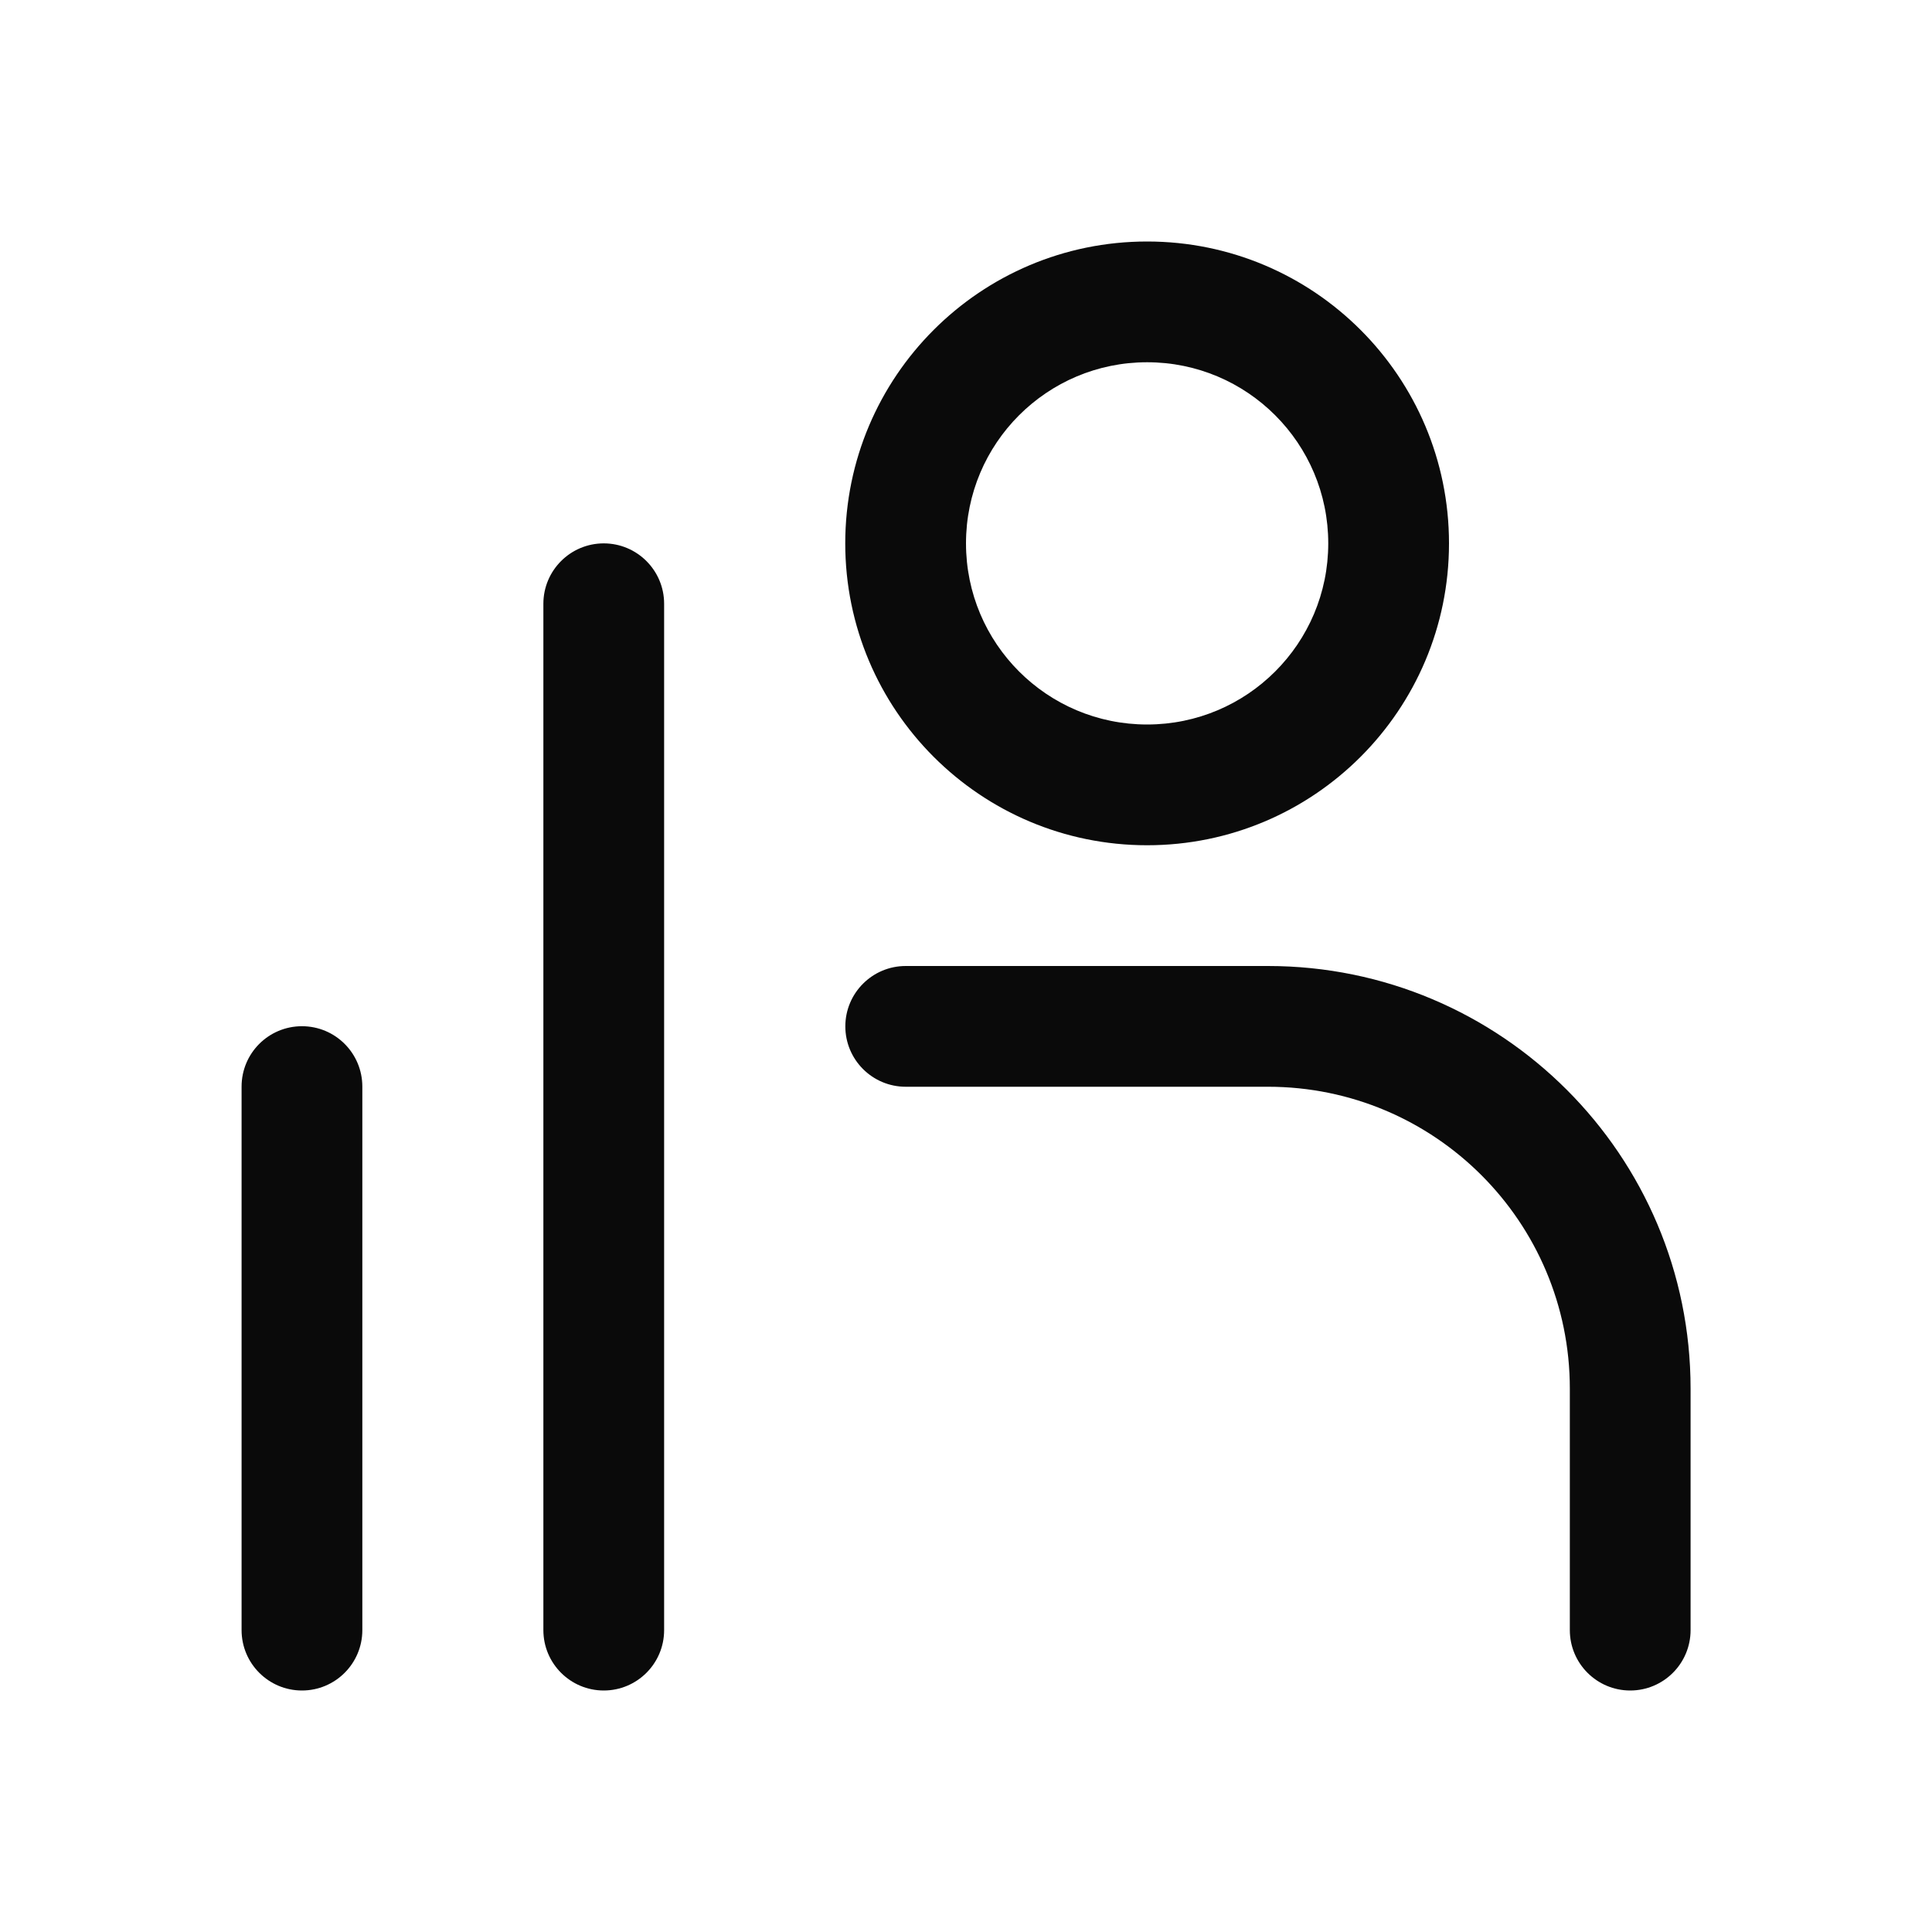 <svg width="24" height="24" viewBox="0 0 24 24" fill="none" xmlns="http://www.w3.org/2000/svg">
<path fill-rule="evenodd" clip-rule="evenodd" d="M14.25 9C15.493 9 16.5 7.993 16.5 6.75C16.5 5.507 15.493 4.5 14.25 4.5C13.007 4.5 12 5.507 12 6.75C12 7.993 13.007 9 14.25 9ZM14.25 10.5C16.321 10.5 18 8.821 18 6.75C18 4.679 16.321 3 14.25 3C12.179 3 10.5 4.679 10.5 6.75C10.5 8.821 12.179 10.5 14.25 10.5ZM11.251 12C10.837 12 10.501 12.336 10.501 12.75C10.501 13.164 10.837 13.5 11.251 13.5H15.751C17.822 13.5 19.501 15.179 19.501 17.25V20.25C19.501 20.664 19.837 21 20.251 21C20.665 21 21.001 20.664 21.001 20.25V17.25C21.001 14.351 18.65 12 15.751 12H11.251ZM4.501 13.498C4.501 13.084 4.166 12.748 3.751 12.748C3.337 12.748 3.001 13.083 3.001 13.498L3.001 20.25C3.001 20.664 3.337 21 3.751 21C4.165 21 4.501 20.664 4.501 20.25L4.501 13.498ZM8.25 7.5C8.25 7.086 7.914 6.75 7.5 6.75C7.086 6.75 6.75 7.086 6.75 7.5L6.75 20.25C6.75 20.664 7.086 21 7.5 21C7.914 21 8.25 20.664 8.25 20.25L8.25 7.5Z" fill="#0A0A0A"/>
</svg>

